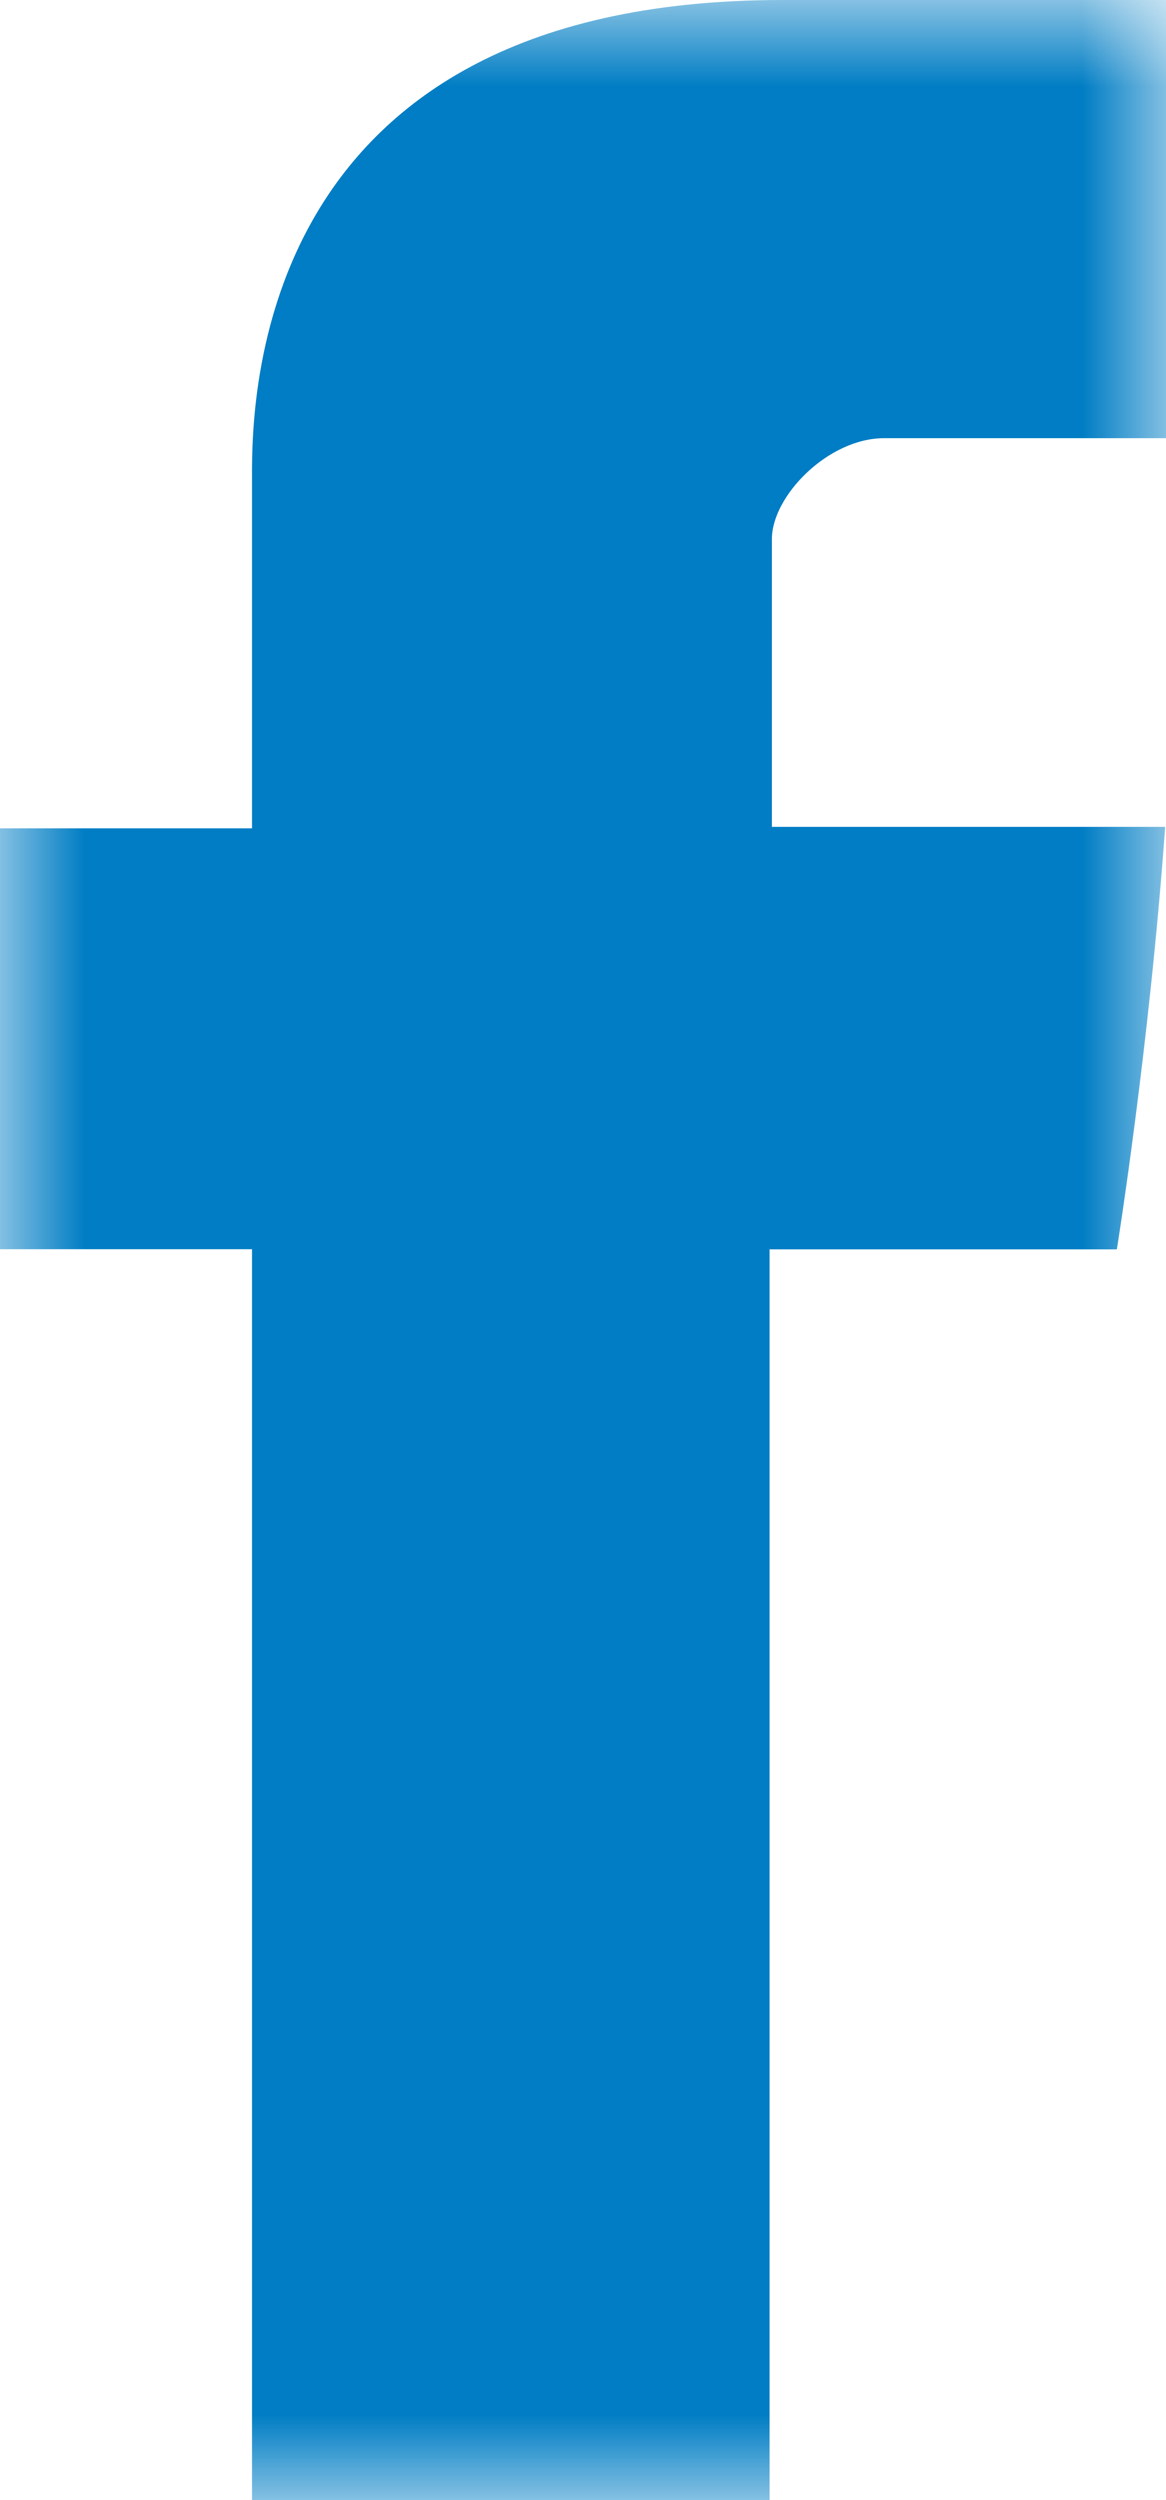 <svg xmlns="http://www.w3.org/2000/svg" xmlns:xlink="http://www.w3.org/1999/xlink" width="7" height="15" viewBox="0 0 7 15">
    <defs>
        <path id="1hu5lk009a" d="M3.5 15L0 15 0 0 3.5 0 7 0 7 15z"/>
    </defs>
    <g fill="none" fill-rule="evenodd">
        <g>
            <g transform="translate(-1307 -39) translate(1307 39)">
                <mask id="h0jjqic99b" fill="#fff">
                    <use xlink:href="#1hu5lk009a"/>
                </mask>
                <path fill="#007DC4" d="M1.513 2.905V4.97H0v2.525h1.513V15H4.62V7.496h2.085s.195-1.211.29-2.535H4.634V3.234c0-.258.338-.605.674-.605H7V0H4.697c-3.26 0-3.184 2.528-3.184 2.905z" mask="url(#h0jjqic99b)"/>
            </g>
        </g>
    </g>
</svg>
